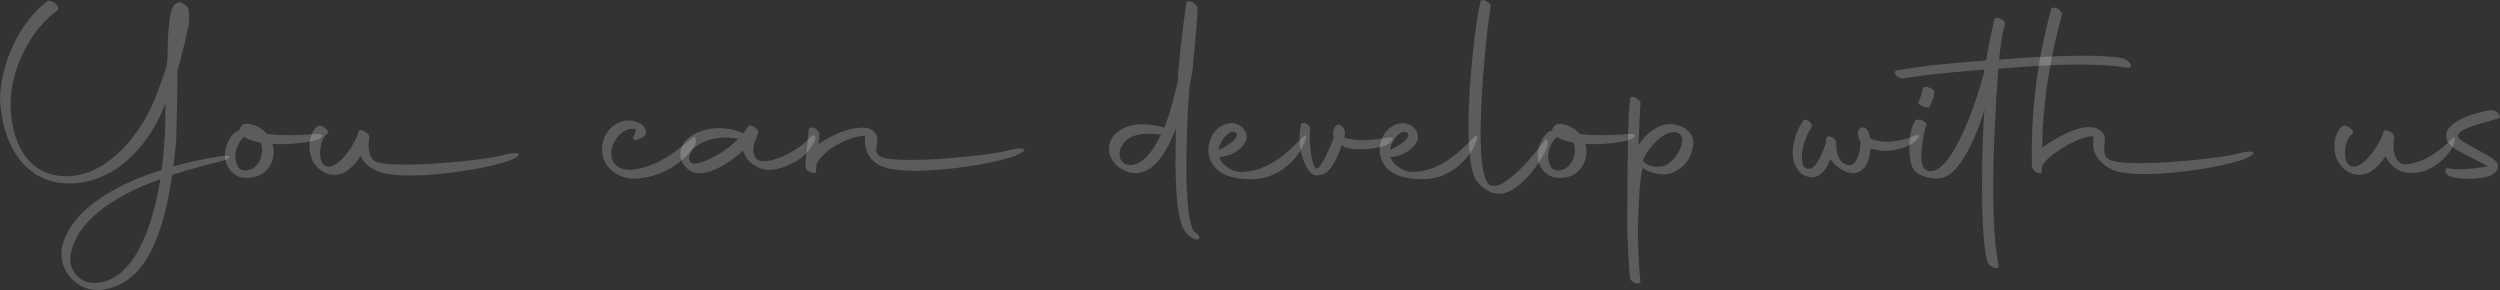 <?xml version="1.0" encoding="UTF-8"?> <svg xmlns="http://www.w3.org/2000/svg" width="4146" height="481" viewBox="0 0 4146 481" fill="none"><rect x="0" y="0" width="4146" height="481" fill="#333333" stroke="none"/> <path d="M292.337 232.015C293.802 181.259 293.802 164.666 294.29 122.206V115.861L295.266 113.909C298.194 104.636 300.634 95.364 302.098 86.579C307.467 69.497 309.907 54.368 312.835 42.167C313.811 31.43 314.299 21.181 312.347 15.325C312.347 13.86 309.907 9.468 304.05 6.052C298.682 2.635 295.266 4.1 294.29 4.588C291.849 5.076 290.873 6.54 288.921 8.004C280.624 17.765 278.184 53.392 277.696 96.828L276.72 107.076L273.792 117.813C265.495 141.727 256.71 167.594 244.021 191.02C213.275 247.145 161.054 298.877 98.097 291.557C35.139 284.236 17.57 218.838 17.57 172.962C17.57 113.421 51.245 48.511 95.656 16.789C101.025 11.908 86.383 -1.269 79.063 1.659C33.187 35.334 0.976 104.636 0 164.666C2.928 231.527 35.139 302.781 113.226 304.246C181.552 305.71 243.045 252.513 274.28 171.986C273.792 188.58 274.28 194.436 274.28 199.317C274.28 204.685 273.792 209.077 273.304 223.719C272.328 240.8 270.864 260.81 267.935 281.796C192.289 305.71 118.594 346.705 102.977 408.687C94.68 450.17 130.795 482.869 163.006 480.917C217.667 477.989 265.007 433.577 285.505 290.092C312.347 281.308 337.725 274.475 358.223 269.595C379.209 265.202 393.362 255.929 367.008 258.858C342.606 262.762 315.275 268.13 287.457 275.939C289.409 262.274 290.873 247.633 292.337 232.015ZM154.709 469.204C135.676 469.692 109.81 449.682 118.106 416.983C132.259 358.906 200.097 320.839 265.983 296.925C252.806 378.428 220.595 470.18 154.709 469.204Z" fill="white" fill-opacity="0.2"></path> <path d="M524.321 232.015C536.035 228.111 539.451 221.766 525.298 222.255C520.905 222.255 501.872 224.207 478.934 224.207C467.709 224.207 455.019 223.719 442.818 222.255C435.498 213.47 424.761 207.125 411.584 205.173C401.823 204.685 398.407 210.053 396.454 216.886C395.478 216.886 394.99 217.374 394.014 217.374C382.789 221.278 370.1 244.704 373.516 265.202C375.957 278.867 388.158 293.997 406.215 294.973C428.665 296.437 448.675 284.236 453.067 259.834C454.531 252.513 454.043 245.192 452.091 238.848C481.862 240.312 513.584 235.92 524.321 232.015ZM403.775 228.111L404.751 227.135C411.584 231.527 420.856 234.456 432.081 236.408C439.89 253.977 429.153 281.796 407.679 282.772C398.407 283.26 393.038 277.891 390.598 263.738C388.158 250.073 397.43 232.991 403.775 228.111Z" fill="white" fill-opacity="0.2"></path> <path d="M612.291 227.623C613.267 220.302 596.186 211.518 594.722 218.35C590.817 235.92 558.118 287.652 538.109 273.987C532.74 270.571 530.788 262.762 530.788 253.977C530.788 241.288 535.18 227.135 542.013 222.743C544.453 221.278 545.429 218.35 541.525 214.446C537.621 210.053 532.252 207.613 528.348 208.589C523.955 210.053 521.027 214.446 518.587 219.326C514.683 226.159 513.218 234.456 513.218 242.264C513.218 248.609 514.195 254.953 516.147 260.81C521.515 277.403 538.109 290.092 554.214 290.092C574.224 290.092 588.377 273.011 598.138 258.858C604.97 274.963 620.1 282.284 635.229 287.164C647.43 289.604 662.559 291.068 679.641 291.068C733.814 291.068 805.068 279.355 839.719 268.13C843.135 267.154 863.633 259.346 859.729 255.441C857.288 251.537 839.231 255.929 835.814 256.906C813.853 263.25 729.909 273.011 672.32 273.011C652.311 273.011 636.205 272.035 625.956 269.107C609.851 264.714 610.339 239.824 612.291 227.623Z" fill="white" fill-opacity="0.2"></path> <path d="M1014.56 246.657C1018.47 228.111 1036.53 210.053 1054.58 213.958C1054.1 219.326 1052.14 223.231 1051.17 225.183C1047.75 231.527 1052.14 233.479 1057.02 231.527C1061.42 230.063 1071.66 226.647 1071.66 218.35C1071.18 213.47 1066.78 207.613 1060.44 204.197C1054.1 200.781 1047.75 199.805 1042.38 199.805C1031.65 199.805 1022.86 204.197 1016.03 209.565C1004.8 218.838 998.946 232.015 998.458 245.681C996.994 277.403 1024.81 296.437 1053.12 296.437C1112.66 293.021 1144.87 254.465 1152.68 239.824C1156.1 233.479 1152.68 225.183 1149.75 227.135C1120.47 253.001 1085.33 278.867 1044.82 281.796C1022.86 281.796 1010.17 267.642 1014.56 246.657Z" fill="white" fill-opacity="0.2"></path> <path d="M1142.96 282.284C1148.33 285.7 1154.19 287.164 1160.53 287.164C1186.4 287.164 1218.61 262.274 1232.27 250.073C1238.62 267.642 1250.82 276.915 1266.92 280.82C1287.42 285.7 1321.1 270.083 1333.3 257.882C1360.14 231.039 1352.82 218.838 1344.52 227.135C1326.95 246.657 1284.98 271.547 1260.09 266.666C1251.31 264.226 1248.87 254.465 1249.35 246.169C1250.33 236.896 1254.72 228.111 1257.16 220.79C1260.58 214.934 1243.99 204.197 1241.06 209.565L1232.76 220.79H1232.27C1220.07 215.422 1206.41 212.494 1192.74 212.494C1175.66 212.494 1159.07 216.886 1145.89 225.671C1133.69 233.968 1128.32 244.704 1128.32 255.441C1128.32 265.69 1133.2 274.963 1142.96 282.284ZM1151.75 271.547C1144.43 271.059 1141.5 265.69 1142.96 259.834C1148.33 237.384 1180.54 228.111 1204.94 228.111C1212.26 228.111 1219.1 229.087 1223.98 230.551C1206.89 248.609 1175.17 268.618 1151.75 271.547Z" fill="white" fill-opacity="0.2"></path> <path d="M1434.51 224.695C1430.61 269.595 1465.26 276.915 1473.56 279.355C1485.76 281.796 1500.89 283.26 1517.97 283.26C1572.14 283.26 1643.39 271.547 1678.05 260.322C1681.46 259.346 1701.96 251.537 1698.06 247.633C1695.62 243.728 1677.56 248.121 1674.14 249.097C1652.18 255.441 1568.24 265.202 1510.65 265.202C1490.64 265.202 1474.53 264.226 1464.28 261.298C1457.45 259.346 1453.06 254.953 1453.06 249.097C1453.55 241.288 1455.01 233.968 1455.01 229.087C1455.01 221.766 1446.23 212.982 1436.95 212.006C1409.62 209.077 1374.48 226.647 1357.89 238.848L1358.87 222.255C1359.35 219.326 1354.96 214.934 1351.06 212.494C1346.18 210.541 1341.3 211.03 1341.3 214.446L1336.42 263.25C1335.44 269.107 1335.93 273.987 1336.42 277.891C1336.9 285.7 1353.99 290.092 1353.5 283.748L1353.99 272.523C1363.26 252.025 1398.4 228.599 1434.51 224.695Z" fill="white" fill-opacity="0.2"></path> <path d="M1982.58 396.974C1987.95 397.95 1989.9 395.998 1988.44 392.093C1987.46 389.165 1983.56 385.749 1980.63 384.285H1980.14L1979.16 383.308C1977.7 380.868 1976.24 375.012 1973.31 364.763C1970.87 353.538 1969.4 338.897 1968.92 322.791C1967.45 308.638 1967.45 293.509 1967.45 277.403C1967.45 255.441 1967.94 232.503 1968.92 209.565C1969.4 191.02 1970.38 171.986 1972.33 147.584C1972.82 139.287 1976.72 125.622 1977.7 115.861C1980.14 92.923 1985.51 35.334 1986 13.372C1985.02 6.052 1968.92 -2.733 1967.45 4.588C1966.96 5.564 1957.69 75.354 1954.27 116.837L1953.3 134.407C1947.44 160.273 1941.1 185.163 1930.85 212.006L1926.94 210.541C1913.77 207.125 1904.01 206.149 1894.24 206.149C1873.26 206.149 1859.11 212.982 1849.34 222.255C1843 228.599 1839.1 237.872 1839.1 247.145C1839.1 257.394 1843.98 268.13 1855.69 277.403C1866.91 285.7 1876.19 287.164 1885.46 287.164C1919.62 284.724 1939.63 240.312 1949.88 212.982V230.551C1949.88 243.728 1949.39 257.394 1949.39 270.083C1949.39 285.7 1949.88 300.829 1950.86 314.495C1951.35 331.088 1953.3 346.217 1955.74 357.93C1957.69 368.667 1961.59 379.892 1968.43 387.701C1971.84 391.605 1977.21 395.51 1982.58 396.974ZM1875.21 273.987C1869.84 273.987 1865.94 272.523 1862.52 269.595C1859.11 267.154 1856.67 261.786 1856.67 255.441C1856.67 249.097 1859.11 241.776 1865.45 234.944C1872.77 227.135 1884.48 221.766 1905.47 221.766C1911.33 221.766 1918.16 222.255 1925.48 223.231L1924.99 224.207C1914.74 244.704 1899.13 271.547 1875.21 273.987Z" fill="white" fill-opacity="0.2"></path> <path d="M2081.97 296.925C2115.65 294.973 2146.88 271.059 2160.55 242.752C2167.38 229.087 2169.33 217.862 2158.11 229.575C2137.61 251.049 2103.45 285.212 2057.57 285.212C2040.49 285.212 2023.41 269.595 2021.94 260.322C2039.03 260.322 2060.01 248.609 2066.36 232.991C2071.72 218.838 2057.57 204.197 2042.44 204.197C2018.53 205.173 2003.89 227.135 2003.89 248.609C2003.89 253.489 2004.86 258.37 2006.33 262.762C2016.09 293.021 2053.18 298.389 2081.97 296.925ZM2050.25 220.79C2055.62 226.159 2041.95 239.336 2021.46 248.609C2020.97 236.408 2040 210.541 2050.25 220.79Z" fill="white" fill-opacity="0.2"></path> <path d="M2172.81 285.7C2180.13 293.021 2186.48 291.068 2194.78 288.628C2206.98 284.724 2219.67 258.858 2225.03 240.8C2231.87 246.169 2243.58 247.633 2255.78 247.633C2271.4 247.633 2288.48 244.704 2296.78 241.776C2307.51 237.872 2316.3 226.159 2303.61 228.111C2290.43 230.063 2274.33 232.503 2258.71 232.503C2248.46 232.503 2238.21 231.039 2229.43 228.111V227.623C2233.82 212.982 2223.08 204.685 2217.23 207.125C2212.83 210.053 2208.93 217.862 2211.86 228.111C2206.98 242.264 2191.36 279.355 2182.57 279.844C2172.81 268.13 2170.86 230.551 2172.81 215.422C2173.79 212.006 2169.89 207.125 2166.96 205.173C2162.08 202.733 2157.68 204.197 2157.2 207.613C2155.73 214.446 2155.24 221.278 2155.24 228.599C2155.24 249.097 2160.61 271.059 2172.81 285.7Z" fill="white" fill-opacity="0.2"></path> <path d="M2366.03 296.925C2399.7 294.973 2430.94 271.059 2444.6 242.752C2451.44 229.087 2453.39 217.862 2442.16 229.575C2421.67 251.049 2387.5 285.212 2341.63 285.212C2324.55 285.212 2307.46 269.595 2306 260.322C2323.08 260.322 2344.07 248.609 2350.41 232.991C2355.78 218.838 2341.63 204.197 2326.5 204.197C2302.58 205.173 2287.94 227.135 2287.94 248.609C2287.94 253.489 2288.92 258.37 2290.38 262.762C2300.14 293.021 2337.23 298.389 2366.03 296.925ZM2334.31 220.79C2339.67 226.159 2326.01 239.336 2305.51 248.609C2305.02 236.408 2324.06 210.541 2334.31 220.79Z" fill="white" fill-opacity="0.2"></path> <path d="M2487.13 321.327C2517.88 321.327 2556.92 268.619 2565.7 244.216C2567.66 238.36 2566.68 226.159 2561.8 232.991C2554.48 242.264 2495.43 321.815 2470.05 306.198C2459.31 298.877 2455.41 264.226 2455.41 220.79C2455.41 136.359 2469.56 19.229 2472.49 9.956C2472.49 7.516 2468.58 3.612 2463.7 1.171C2458.82 -0.781 2455.89 -0.293 2455.41 2.635C2449.06 23.133 2435.4 128.062 2435.4 209.077C2435.4 249.585 2438.81 284.236 2448.09 298.877C2457.85 312.542 2471.51 321.327 2487.13 321.327Z" fill="white" fill-opacity="0.2"></path> <path d="M2701.45 232.015C2713.16 228.111 2716.58 221.766 2702.42 222.255C2698.03 222.255 2679 224.207 2656.06 224.207C2644.83 224.207 2632.15 223.719 2619.94 222.255C2612.62 213.47 2601.89 207.125 2588.71 205.173C2578.95 204.685 2575.53 210.053 2573.58 216.886C2572.6 216.886 2572.12 217.374 2571.14 217.374C2559.92 221.278 2547.23 244.704 2550.64 265.202C2553.08 278.867 2565.28 293.997 2583.34 294.973C2605.79 296.437 2625.8 284.236 2630.19 259.834C2631.66 252.513 2631.17 245.192 2629.22 238.848C2658.99 240.312 2690.71 235.92 2701.45 232.015ZM2580.9 228.111L2581.88 227.135C2588.71 231.527 2597.98 234.456 2609.21 236.408C2617.02 253.977 2606.28 281.796 2584.81 282.772C2575.53 283.26 2570.16 277.891 2567.72 263.738C2565.28 250.073 2574.56 232.991 2580.9 228.111Z" fill="white" fill-opacity="0.2"></path> <path d="M2703.03 459.931C2704.01 469.204 2720.12 474.084 2720.6 465.788C2717.19 441.386 2717.19 413.567 2716.21 384.285C2717.68 333.528 2718.65 300.829 2724.02 278.379L2727.92 280.82C2736.71 286.188 2757.21 293.021 2772.82 286.676C2800.15 275.939 2806.99 252.025 2807.96 240.8C2811.38 213.47 2778.68 201.757 2759.16 207.125C2745.01 211.03 2729.88 221.278 2717.19 240.8C2718.65 207.613 2719.63 184.675 2720.6 172.474C2721.09 169.058 2717.68 164.666 2712.79 162.225C2708.4 159.785 2704.01 159.785 2703.52 163.201C2699.62 190.532 2698.64 273.987 2698.64 384.773C2700.11 411.127 2701.08 439.433 2703.03 459.931ZM2756.23 275.939C2742.08 278.379 2729.88 273.499 2725 267.154V265.69C2727.92 252.025 2762.58 208.589 2784.54 221.278C2800.15 230.551 2778.19 272.035 2756.23 275.939Z" fill="white" fill-opacity="0.2"></path> <path d="M3085.3 234.456C3085.79 249.097 3079.44 285.212 3057.48 270.571C3047.23 264.226 3046.26 250.561 3044.79 241.288C3045.28 238.848 3045.77 237.872 3044.79 236.896C3045.77 229.087 3030.64 221.766 3029.18 229.087C3028.2 230.063 3028.69 231.039 3028.2 235.432C3026.74 242.264 3015.51 274.963 3003.31 279.355C2999.41 280.82 2992.08 279.844 2990.13 273.011C2988.67 268.619 2988.18 264.226 2988.18 259.346C2988.18 241.288 2997.45 221.278 3003.8 211.518C3006.24 209.077 3003.8 204.685 3000.38 201.269C2996.48 198.34 2991.6 197.364 2990.62 200.293C2981.84 211.03 2973.54 234.944 2973.05 249.097C2972.56 256.417 2973.54 263.738 2975.98 270.571C2977.93 276.427 2981.84 284.236 2989.64 289.604C2995.01 292.533 3000.38 293.997 3004.77 293.997C3020.39 293.997 3030.15 278.379 3035.52 263.738C3045.28 278.379 3062.85 288.14 3074.56 287.164C3094.09 286.188 3101.89 261.298 3101.89 246.169C3110.19 248.609 3118 250.073 3126.78 250.073C3141.43 250.073 3156.56 246.169 3171.68 237.872C3179.49 233.479 3189.74 220.302 3176.08 224.695C3159.48 231.527 3143.38 234.944 3129.22 234.944C3118.49 234.944 3108.73 232.991 3100.92 229.087C3101.89 221.278 3094.57 207.125 3085.3 212.494C3080.42 215.91 3078.96 223.719 3085.3 234.456Z" fill="white" fill-opacity="0.2"></path> <path d="M3175.23 283.26C3184.51 293.509 3206.47 297.413 3218.67 295.461C3254.3 289.604 3282.12 212.006 3291.39 180.771L3290.41 190.532C3288.95 211.03 3287 258.37 3287 307.662C3287 355.49 3288.95 404.782 3295.29 433.089C3298.71 442.85 3316.28 450.658 3314.33 439.433C3307.98 408.199 3305.54 362.323 3305.54 313.518C3305.54 244.216 3309.93 168.57 3313.84 116.837V113.909C3350.93 110.981 3402.17 107.076 3449.51 107.076C3478.31 107.076 3506.13 108.541 3528.09 112.445C3531.99 112.933 3534.43 110.981 3533.95 107.076C3531.99 104.148 3527.11 99.268 3522.72 97.316C3505.15 93.411 3480.26 92.435 3452.44 92.435C3408.03 92.435 3355.81 95.852 3315.3 98.78C3318.23 69.985 3321.16 52.904 3325.06 41.191C3326.53 30.942 3307.01 25.573 3307.01 33.382C3301.15 62.665 3299.68 65.593 3293.83 100.244C3222.09 105.612 3183.53 110.005 3145.46 116.837C3137.17 118.79 3147.42 131.479 3156.69 130.014C3201.1 122.694 3244.05 119.278 3290.9 115.373L3289.44 123.182C3285.53 141.727 3244.05 280.332 3203.54 283.748C3185.97 285.212 3185.97 265.69 3186.46 253.489C3187.44 234.944 3192.32 210.053 3194.76 207.613C3195.24 205.173 3192.32 201.269 3186.95 199.317C3181.09 197.852 3176.21 198.34 3175.72 200.781C3169.87 209.565 3166.45 228.111 3166.45 245.681C3166.45 261.786 3169.38 276.915 3175.23 283.26ZM3188.41 176.379C3192.8 178.819 3198.66 178.819 3200.12 176.867C3201.59 174.426 3205.49 163.689 3206.47 161.249C3207.93 158.321 3207.93 154.905 3207.93 152.952C3208.91 150.512 3205 146.608 3198.66 145.144C3193.78 143.192 3188.41 144.168 3188.41 147.096L3187.44 154.417C3186.46 156.857 3183.04 166.618 3182.07 168.082C3179.63 170.034 3182.55 174.426 3188.41 176.379Z" fill="white" fill-opacity="0.2"></path> <path d="M3474.02 253.489C3480.85 269.595 3497.44 280.82 3512.08 284.724C3524.28 287.164 3539.41 288.628 3556.49 288.628C3610.67 288.628 3681.92 276.915 3716.57 265.69C3719.99 264.714 3740.49 256.906 3736.58 253.001C3734.14 249.097 3716.08 253.489 3712.67 254.465C3690.71 260.81 3606.76 270.571 3549.17 270.571C3529.16 270.571 3513.06 269.595 3502.81 266.666C3491.58 263.25 3489.63 255.441 3489.63 247.145C3489.63 241.288 3490.61 234.944 3490.61 229.575C3492.07 224.207 3483.78 214.446 3474.5 212.006C3446.2 204.685 3402.76 233.479 3386.66 244.704L3387.63 215.91C3391.05 149.048 3402.76 85.603 3419.35 25.085C3420.33 22.157 3416.91 17.277 3412.52 14.348C3407.15 11.908 3402.27 11.908 3401.79 14.836C3382.26 85.603 3370.55 161.249 3369.57 241.288C3369.57 273.011 3369.57 274.963 3370.06 277.403C3372.01 285.212 3386.17 291.557 3386.17 284.236V277.891C3388.12 262.274 3444.24 225.671 3472.06 225.671C3470.6 233.479 3470.6 244.216 3474.02 253.489Z" fill="white" fill-opacity="0.2"></path> <path d="M3912.36 290.092C3932.37 290.092 3946.53 273.011 3956.29 258.858C3963.12 274.963 3978.25 286.676 3997.28 286.676C4030.96 288.628 4055.85 262.274 4065.61 247.145C4071.47 237.872 4071.95 223.231 4067.56 229.087C4051.46 245.193 4022.17 271.059 3988.5 272.523C3974.83 271.059 3971.42 259.346 3969.47 247.633C3969.47 238.848 3969.95 231.039 3970.44 227.623C3971.42 220.302 3954.34 211.518 3952.87 218.35C3948.97 235.92 3916.27 287.652 3896.26 273.987C3890.89 270.571 3888.94 262.762 3888.94 253.977C3888.94 241.288 3893.33 227.135 3900.16 222.743C3902.6 221.278 3903.58 218.35 3899.68 214.446C3895.77 210.053 3890.4 207.613 3886.5 208.589C3882.11 210.053 3879.18 214.446 3876.74 219.326C3872.83 226.159 3871.37 234.456 3871.37 242.264C3871.37 248.609 3872.35 254.953 3874.3 260.81C3879.67 277.403 3896.26 290.092 3912.36 290.092Z" fill="white" fill-opacity="0.2"></path> <path d="M4061.21 292.045C4068.53 294.973 4080.24 296.437 4092.44 296.437C4105.13 296.437 4117.82 294.973 4126.6 292.533C4139.29 289.116 4148.57 275.451 4137.83 266.178C4128.07 258.37 4113.43 251.049 4094.88 240.8C4085.12 234.944 4073.9 230.063 4076.82 223.231C4082.19 210.541 4126.6 202.245 4144.66 195.9C4148.57 191.02 4138.81 181.747 4131 182.723C4106.11 186.139 4052.91 201.757 4056.81 227.623C4058.77 242.264 4072.43 247.145 4085.12 254.465C4094.88 259.834 4113.43 269.107 4125.63 275.451C4112.94 278.379 4093.42 280.82 4077.8 280.82C4071.46 280.82 4066.09 280.332 4061.69 279.355C4050.96 276.915 4055.35 289.116 4061.21 292.045Z" fill="white" fill-opacity="0.2"></path> </svg> 